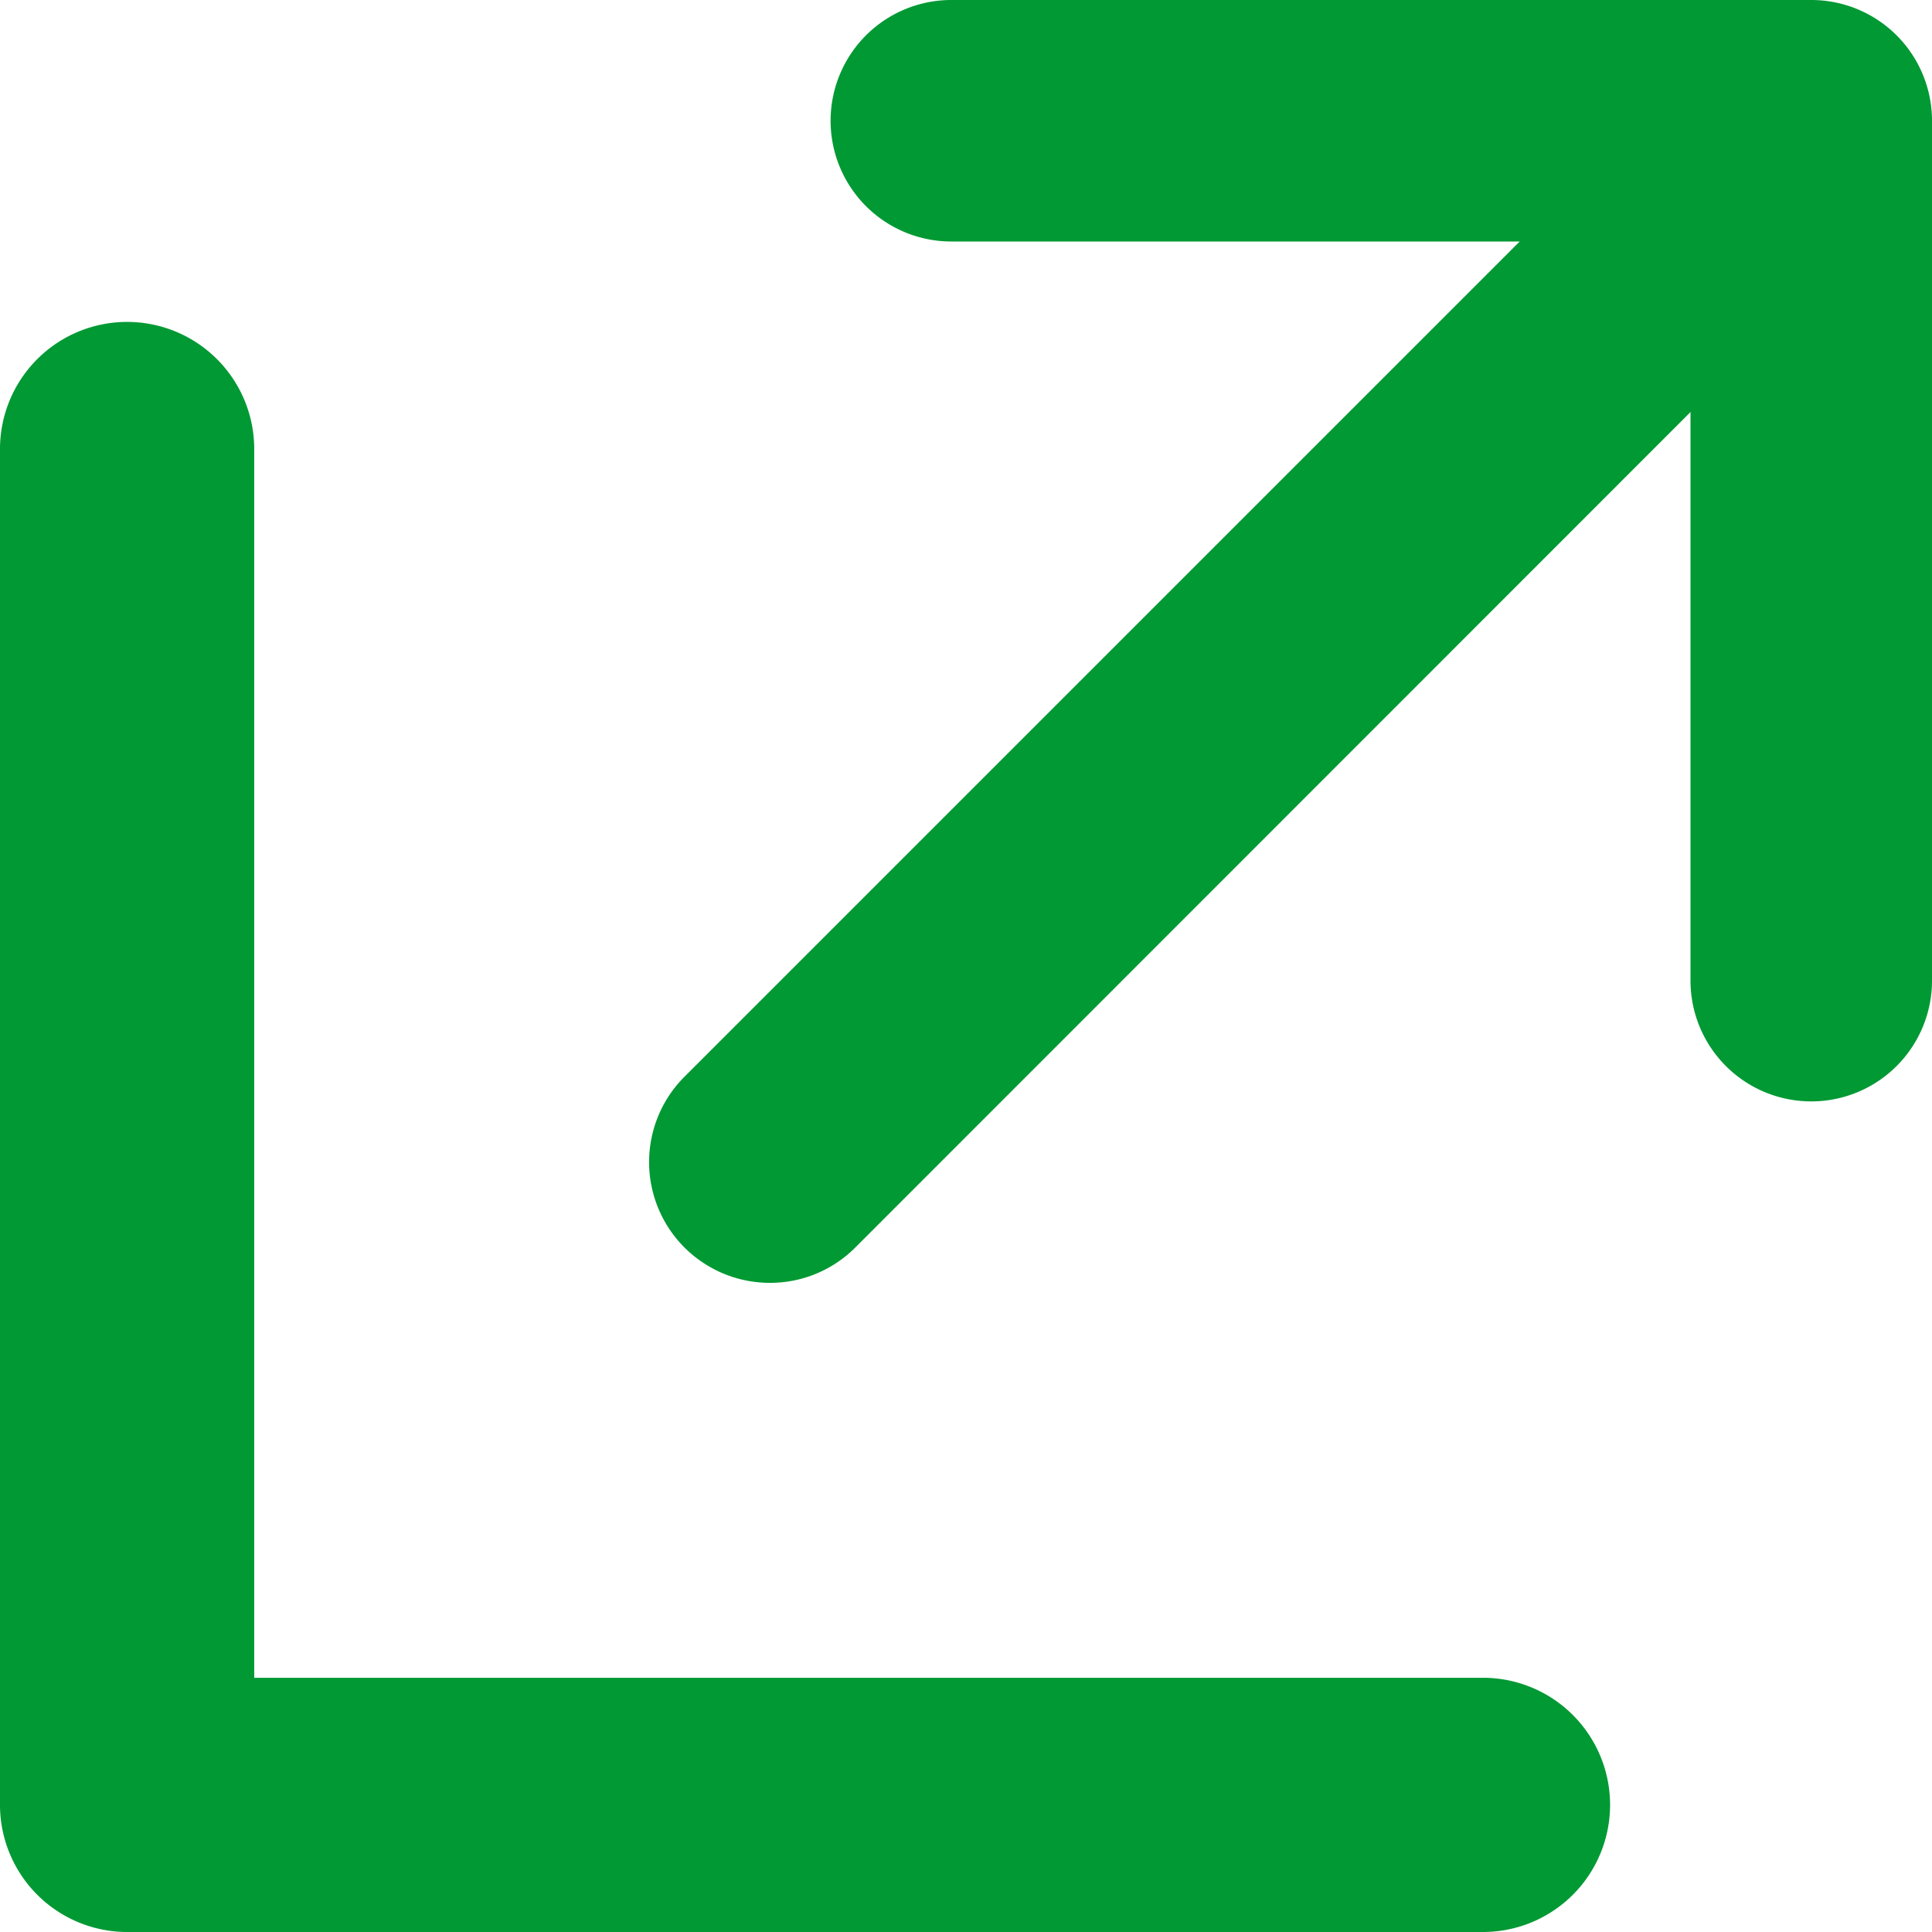<svg xmlns="http://www.w3.org/2000/svg" width="12" height="12" viewBox="0 0 12 12"><g transform="translate(-952 -536)"><path d="M961.211,546.421h-7.632v-7.632a.789.789,0,0,0-1.579,0v8.422a.79.79,0,0,0,.789.789h8.422a.789.789,0,0,0,0-1.579Z" fill="#093"/><path d="M963.25,542.841a.75.75,0,0,1-.75-.75V537.5h-4.591a.75.75,0,0,1,0-1.5h5.341a.75.75,0,0,1,.75.75v5.341A.75.75,0,0,1,963.25,542.841Z" fill="#093"/><path d="M956.782,543.968a.75.75,0,0,1-.531-1.28l6.468-6.468a.75.75,0,0,1,1.06,1.06l-6.467,6.469A.747.747,0,0,1,956.782,543.968Z" fill="#093"/></g></svg>